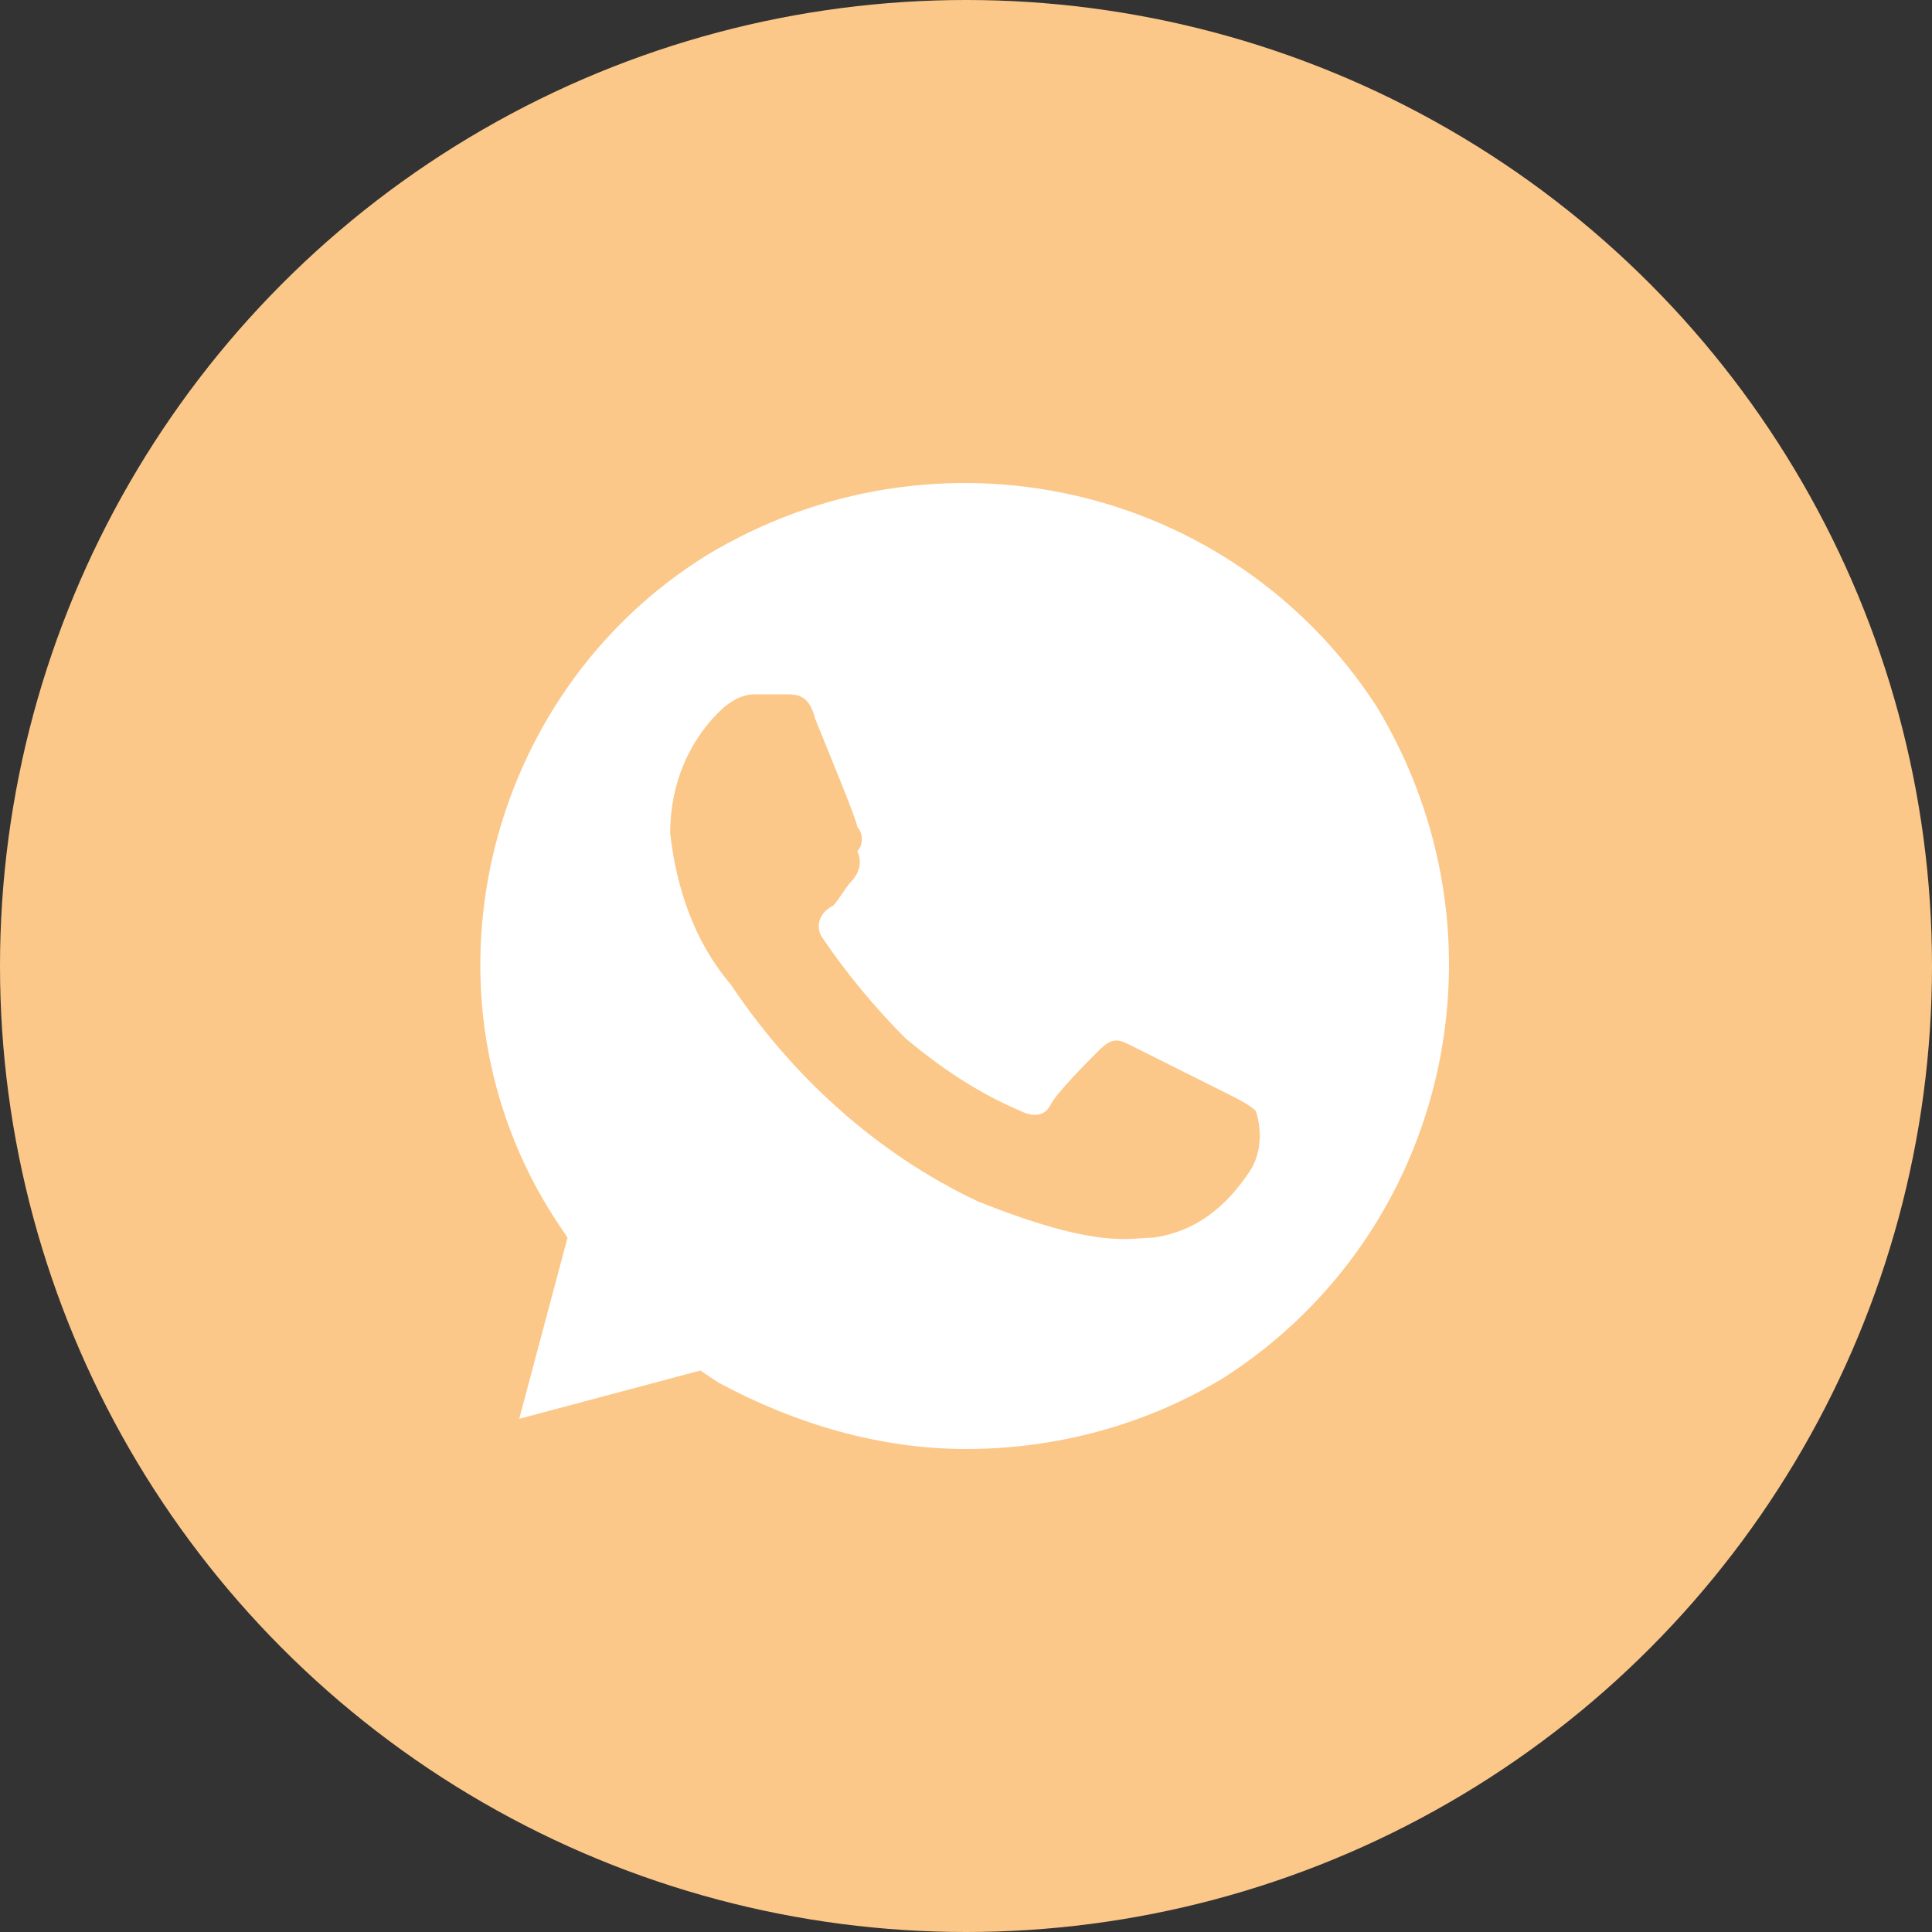 <svg width="32" height="32" viewBox="0 0 32 32" fill="none" xmlns="http://www.w3.org/2000/svg">
<rect x="0" y="0" width="32" height="32" fill="#333333" stroke="none"/>
<circle cx="16" cy="16" r="16" fill="#FCC889"/>
<path d="M22.8 11.7C20.4 8 15.5 6.9 11.7 9.2C8 11.5 6.8 16.5 9.2 20.2L9.4 20.5L8.6 23.5L11.6 22.7L11.9 22.9C13.2 23.6 14.6 24 16 24C17.5 24 19 23.6 20.3 22.8C24 20.4 25.1 15.5 22.8 11.7ZM20.7 19.4C20.3 20 19.8 20.4 19.1 20.5C18.7 20.5 18.2 20.7 16.2 19.9C14.5 19.1 13.1 17.8 12.1 16.3C11.5 15.6 11.2 14.7 11.1 13.8C11.1 13 11.4 12.3 11.9 11.8C12.1 11.6 12.3 11.5 12.5 11.5H13C13.2 11.5 13.4 11.5 13.5 11.9C13.7 12.4 14.2 13.6 14.2 13.7C14.3 13.8 14.3 14 14.2 14.1C14.3 14.3 14.2 14.5 14.1 14.6C14 14.7 13.9 14.9 13.8 15C13.6 15.1 13.5 15.3 13.6 15.5C14 16.1 14.5 16.7 15 17.2C15.6 17.7 16.2 18.1 16.9 18.4C17.1 18.5 17.3 18.5 17.4 18.3C17.5 18.1 18 17.6 18.2 17.4C18.4 17.2 18.5 17.2 18.7 17.3L20.3 18.1C20.5 18.2 20.7 18.3 20.8 18.4C20.9 18.7 20.9 19.1 20.7 19.4Z" fill="white"/>
</svg>
